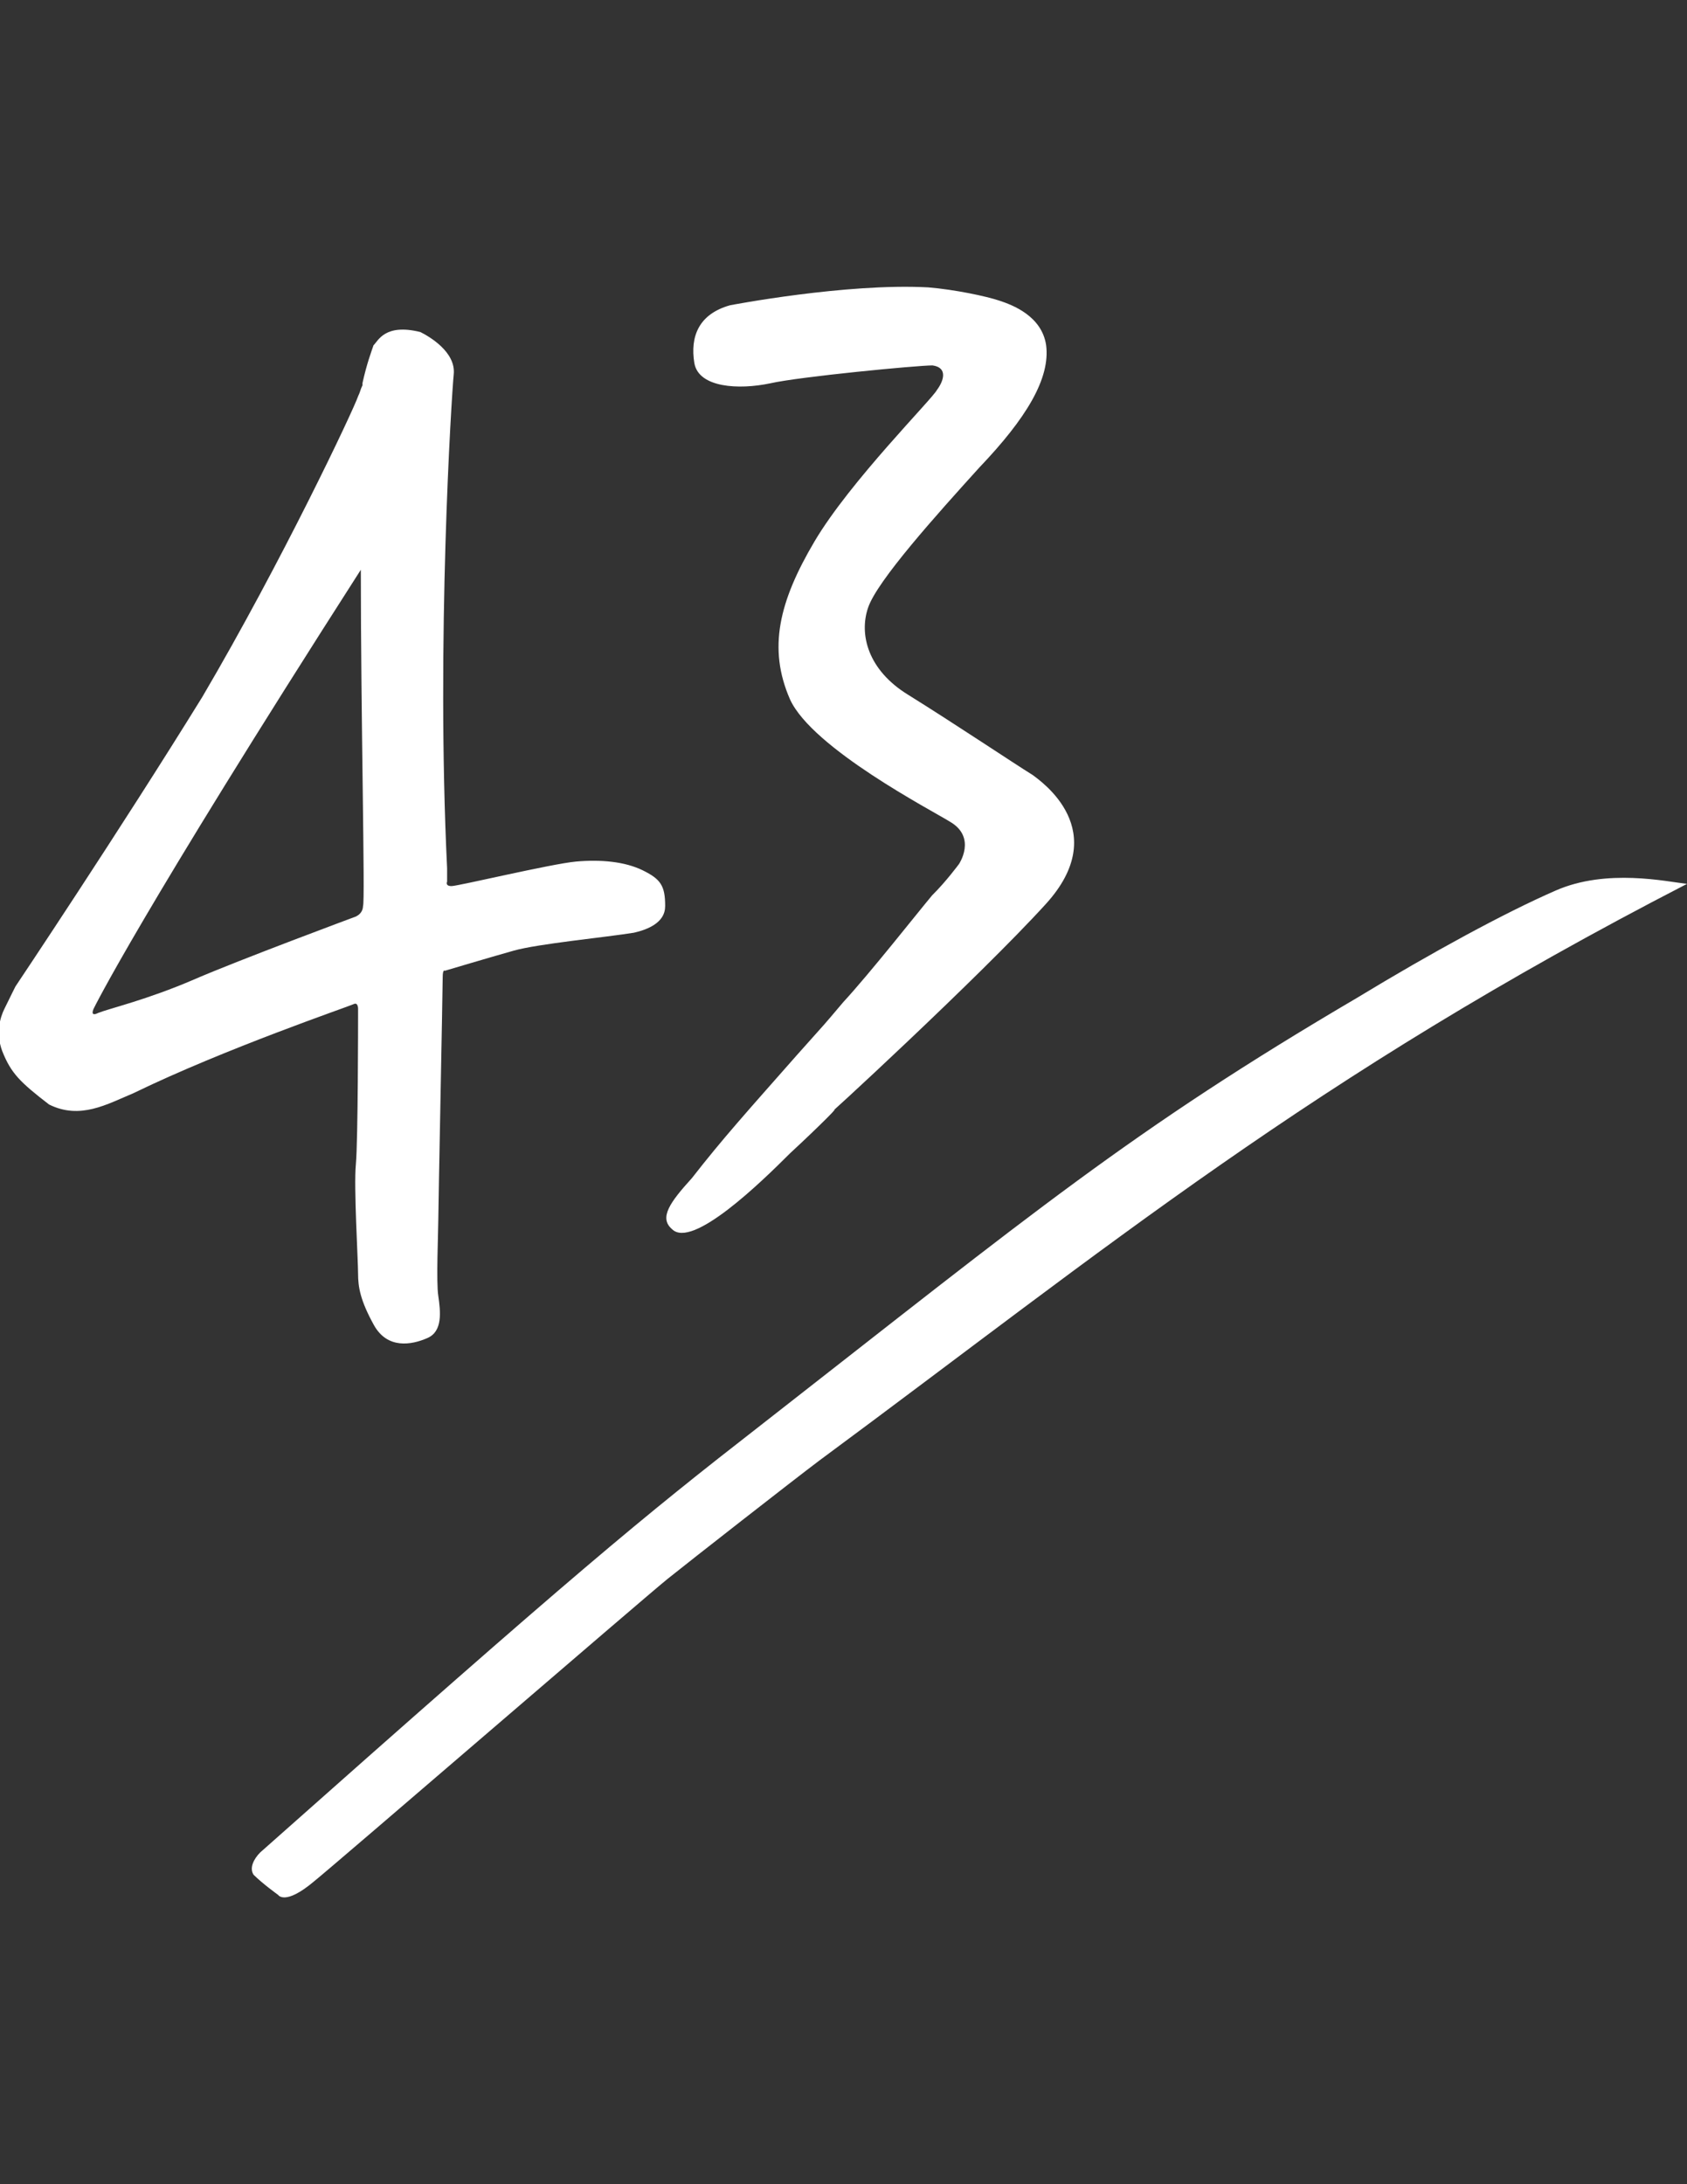 <?xml version="1.0" encoding="utf-8"?>
<!-- Generator: Adobe Illustrator 18.1.1, SVG Export Plug-In . SVG Version: 6.00 Build 0)  -->
<svg version="1.1" id="Ebene_1" xmlns="http://www.w3.org/2000/svg" xmlns:xlink="http://www.w3.org/1999/xlink" x="0px" y="0px"
	 viewBox="0 0 612 792" enable-background="new 0 0 612 792" xml:space="preserve">
<rect x="0" y="0" width="612" height="792" fill="#333333" stroke="none"/>
<g>
	<path fill="#FFFFFF" d="M128.4,332.6c0,0-41.2,15.3-58.1,22.6s-30.7,10.5-34.7,12.1c-3.2,1.6-1.6-1.6-1.6-1.6s16.1-33.1,96.9-159.1
		c0,54.1,1.6,120.3,0.8,121.9C131.6,331.8,128.4,332.6,128.4,332.6 M243.8,445.7c7.3,7.3,32.3-17,42.8-27.5
		c10.5-9.7,20.2-19.4,14.5-14.5c-4.8,4.8,54.1-49.3,78.3-75.9c24.2-26.6-1.6-44.4-4.8-46.8c-6.5-4-28.3-18.6-45.2-29.1
		c-14.5-8.9-17.8-21.8-14.5-31.5c3.2-9.7,25-33.9,40.4-50.9c17-17.8,25.8-32.3,24.2-44.4c-1.6-10.5-12.1-14.5-17-16.1
		c-4.8-1.6-16.1-4-25.8-4.8c-29.9-1.6-71.9,6.5-71.9,6.5c-11.3,3.2-14.5,11.3-12.9,21c1.6,8.9,16.1,9.7,27.5,7.3
		c10.5-2.4,53.3-6.5,58.9-6.5c5.7,0.8,4,5.7,1.6,8.9c-1.6,3.2-31.5,33.1-44.4,54.9s-17,38.8-8.9,57.3c8.1,17.8,51.7,40.4,58.1,44.4
		c9.7,5.7,3.2,15.3,3.2,15.3s-4.8,6.5-9.7,11.3c-4.8,5.7-22.6,28.3-32.3,38.8c-8.9,10.5-4,4.8-17,19.4
		c-17.8,20.2-26.6,29.9-37.9,44.4C243,436,239,441.6,243.8,445.7 M48.4,396.4c33.1-16.1,78.3-31.5,79.9-32.3s1.6,1.6,1.6,1.6v3.2
		c0,0,0,44.4-0.8,53.3c-0.8,8.1,0.8,34.7,0.8,39.6s0.8,9.7,5.7,18.6s13.7,7.3,19.4,4.8c5.7-2.4,4.8-9.7,4-15.3
		c-0.8-4.8,0-23.4,0-27.5c0-4,1.6-84,1.6-88c0-3.2,0.8-2.4,0.8-2.4s16.1-4.8,25-7.3s33.1-4.8,43.6-6.5c10.5-2.4,11.3-7.3,11.3-9.7
		c0-7.3-1.6-9.7-8.1-12.9c-6.5-3.2-15.3-4-24.2-3.2c-8.9,0.8-42.8,8.9-45.2,8.9c-2.4,0-1.6-1.6-1.6-1.6s0-1.6,0-4.8
		c-4-82.4,1.6-171.2,2.4-179.2c0.8-8.1-8.9-13.7-12.1-15.3c-12.9-3.2-15.3,3.2-17,4.8c-0.8,2.4-2.4,6.5-4,13.7v0.8
		c-0.8,1.6-0.8,2.4-1.6,4c-1.6,4.8-27.5,59.7-56.5,109c-29.9,48.4-67.8,105-67.8,105s-2.4,4.8-4,8.1c-1.6,3.2-3.2,8.9-0.8,15.3
		c3.2,8.1,6.5,11.3,17,19.4C29.1,406.1,38.8,400.4,48.4,396.4 M612,320.5c-7.3-0.8-29.1-5.7-47.6,2.4c-18.6,8.1-45.2,22.6-71.9,38.8
		c-82.4,48.4-117.1,77.5-216.4,155c-43.6,33.9-66.2,52.5-181.7,155c-2.4,2.4-4,5.7-2.4,8.1c3.2,3.2,8.9,7.3,8.9,7.3s2.4,4,12.9-4.8
		c8.1-6.5,120.3-103.3,128.4-109.8c8.1-6.5,45.2-35.5,54.9-42.8C402.1,452.1,475.6,390.8,612,320.5"/>
</g>
</svg>
